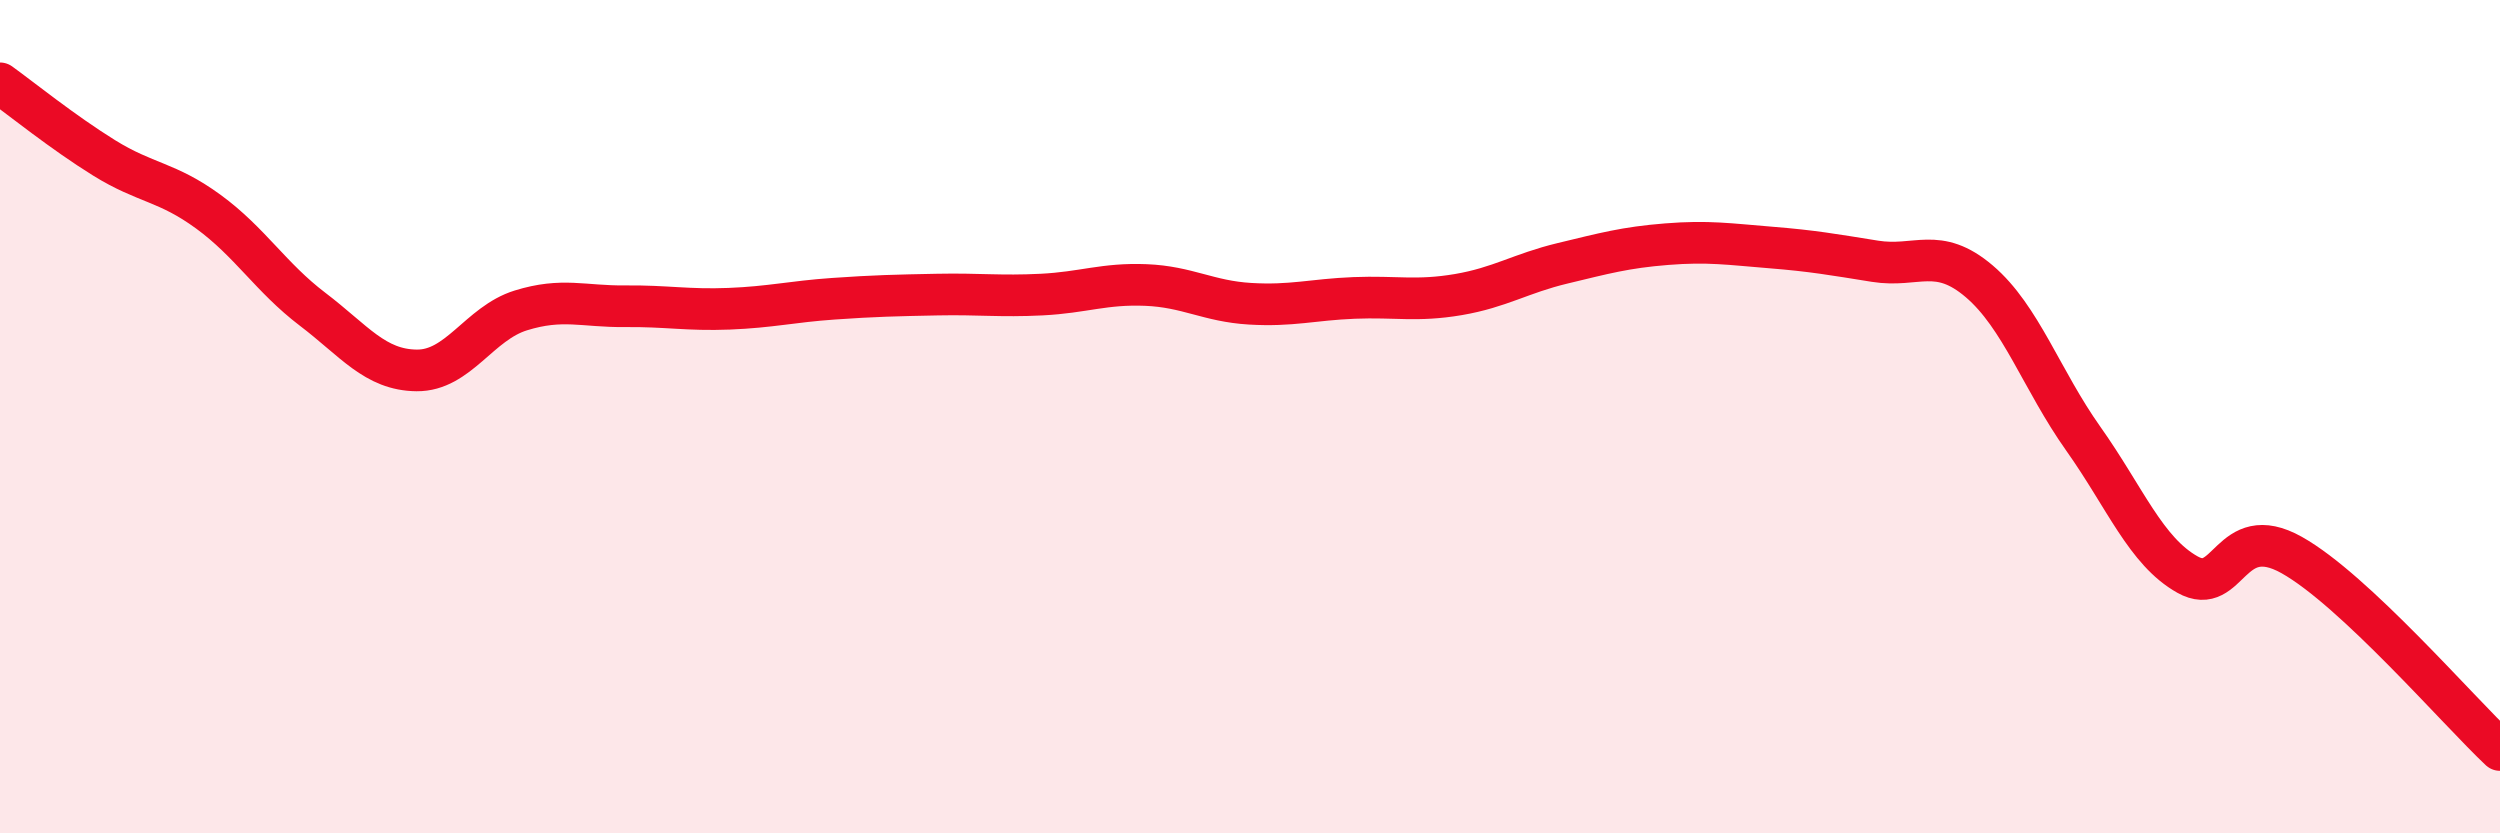 
    <svg width="60" height="20" viewBox="0 0 60 20" xmlns="http://www.w3.org/2000/svg">
      <path
        d="M 0,2 C 0.5,2.36 1.5,3.17 2.5,3.79 C 3.5,4.41 4,4.35 5,5.08 C 6,5.81 6.5,6.66 7.5,7.42 C 8.5,8.18 9,8.88 10,8.89 C 11,8.9 11.5,7.76 12.5,7.45 C 13.5,7.14 14,7.36 15,7.35 C 16,7.34 16.5,7.45 17.5,7.41 C 18.5,7.37 19,7.24 20,7.17 C 21,7.1 21.5,7.09 22.5,7.07 C 23.5,7.05 24,7.12 25,7.07 C 26,7.02 26.5,6.8 27.5,6.84 C 28.5,6.88 29,7.23 30,7.29 C 31,7.35 31.5,7.19 32.5,7.15 C 33.5,7.11 34,7.24 35,7.07 C 36,6.9 36.5,6.56 37.5,6.32 C 38.5,6.08 39,5.94 40,5.86 C 41,5.78 41.5,5.86 42.5,5.94 C 43.5,6.02 44,6.11 45,6.27 C 46,6.43 46.5,5.9 47.5,6.75 C 48.5,7.6 49,9.12 50,10.53 C 51,11.94 51.5,13.23 52.5,13.79 C 53.5,14.35 53.5,12.48 55,13.32 C 56.5,14.16 59,17.06 60,18L60 20L0 20Z"
        fill="#EB0A25"
        opacity="0.1"
        stroke-linecap="round"
        stroke-linejoin="round"
      />
      <path
        d="M 0,2 C 0.5,2.36 1.5,3.17 2.5,3.79 C 3.5,4.41 4,4.35 5,5.08 C 6,5.81 6.5,6.66 7.5,7.42 C 8.5,8.18 9,8.88 10,8.89 C 11,8.9 11.5,7.76 12.5,7.45 C 13.5,7.14 14,7.36 15,7.35 C 16,7.34 16.5,7.45 17.5,7.41 C 18.5,7.37 19,7.24 20,7.17 C 21,7.1 21.5,7.09 22.5,7.07 C 23.5,7.05 24,7.12 25,7.07 C 26,7.02 26.5,6.8 27.5,6.84 C 28.5,6.88 29,7.23 30,7.29 C 31,7.35 31.5,7.19 32.5,7.15 C 33.5,7.11 34,7.24 35,7.07 C 36,6.9 36.5,6.56 37.5,6.32 C 38.5,6.08 39,5.94 40,5.86 C 41,5.78 41.5,5.86 42.5,5.94 C 43.5,6.02 44,6.11 45,6.27 C 46,6.43 46.5,5.9 47.5,6.75 C 48.5,7.6 49,9.12 50,10.53 C 51,11.94 51.5,13.23 52.5,13.79 C 53.5,14.35 53.5,12.48 55,13.32 C 56.5,14.16 59,17.06 60,18"
        stroke="#EB0A25"
        stroke-width="1"
        fill="none"
        stroke-linecap="round"
        stroke-linejoin="round"
      />
    </svg>
  